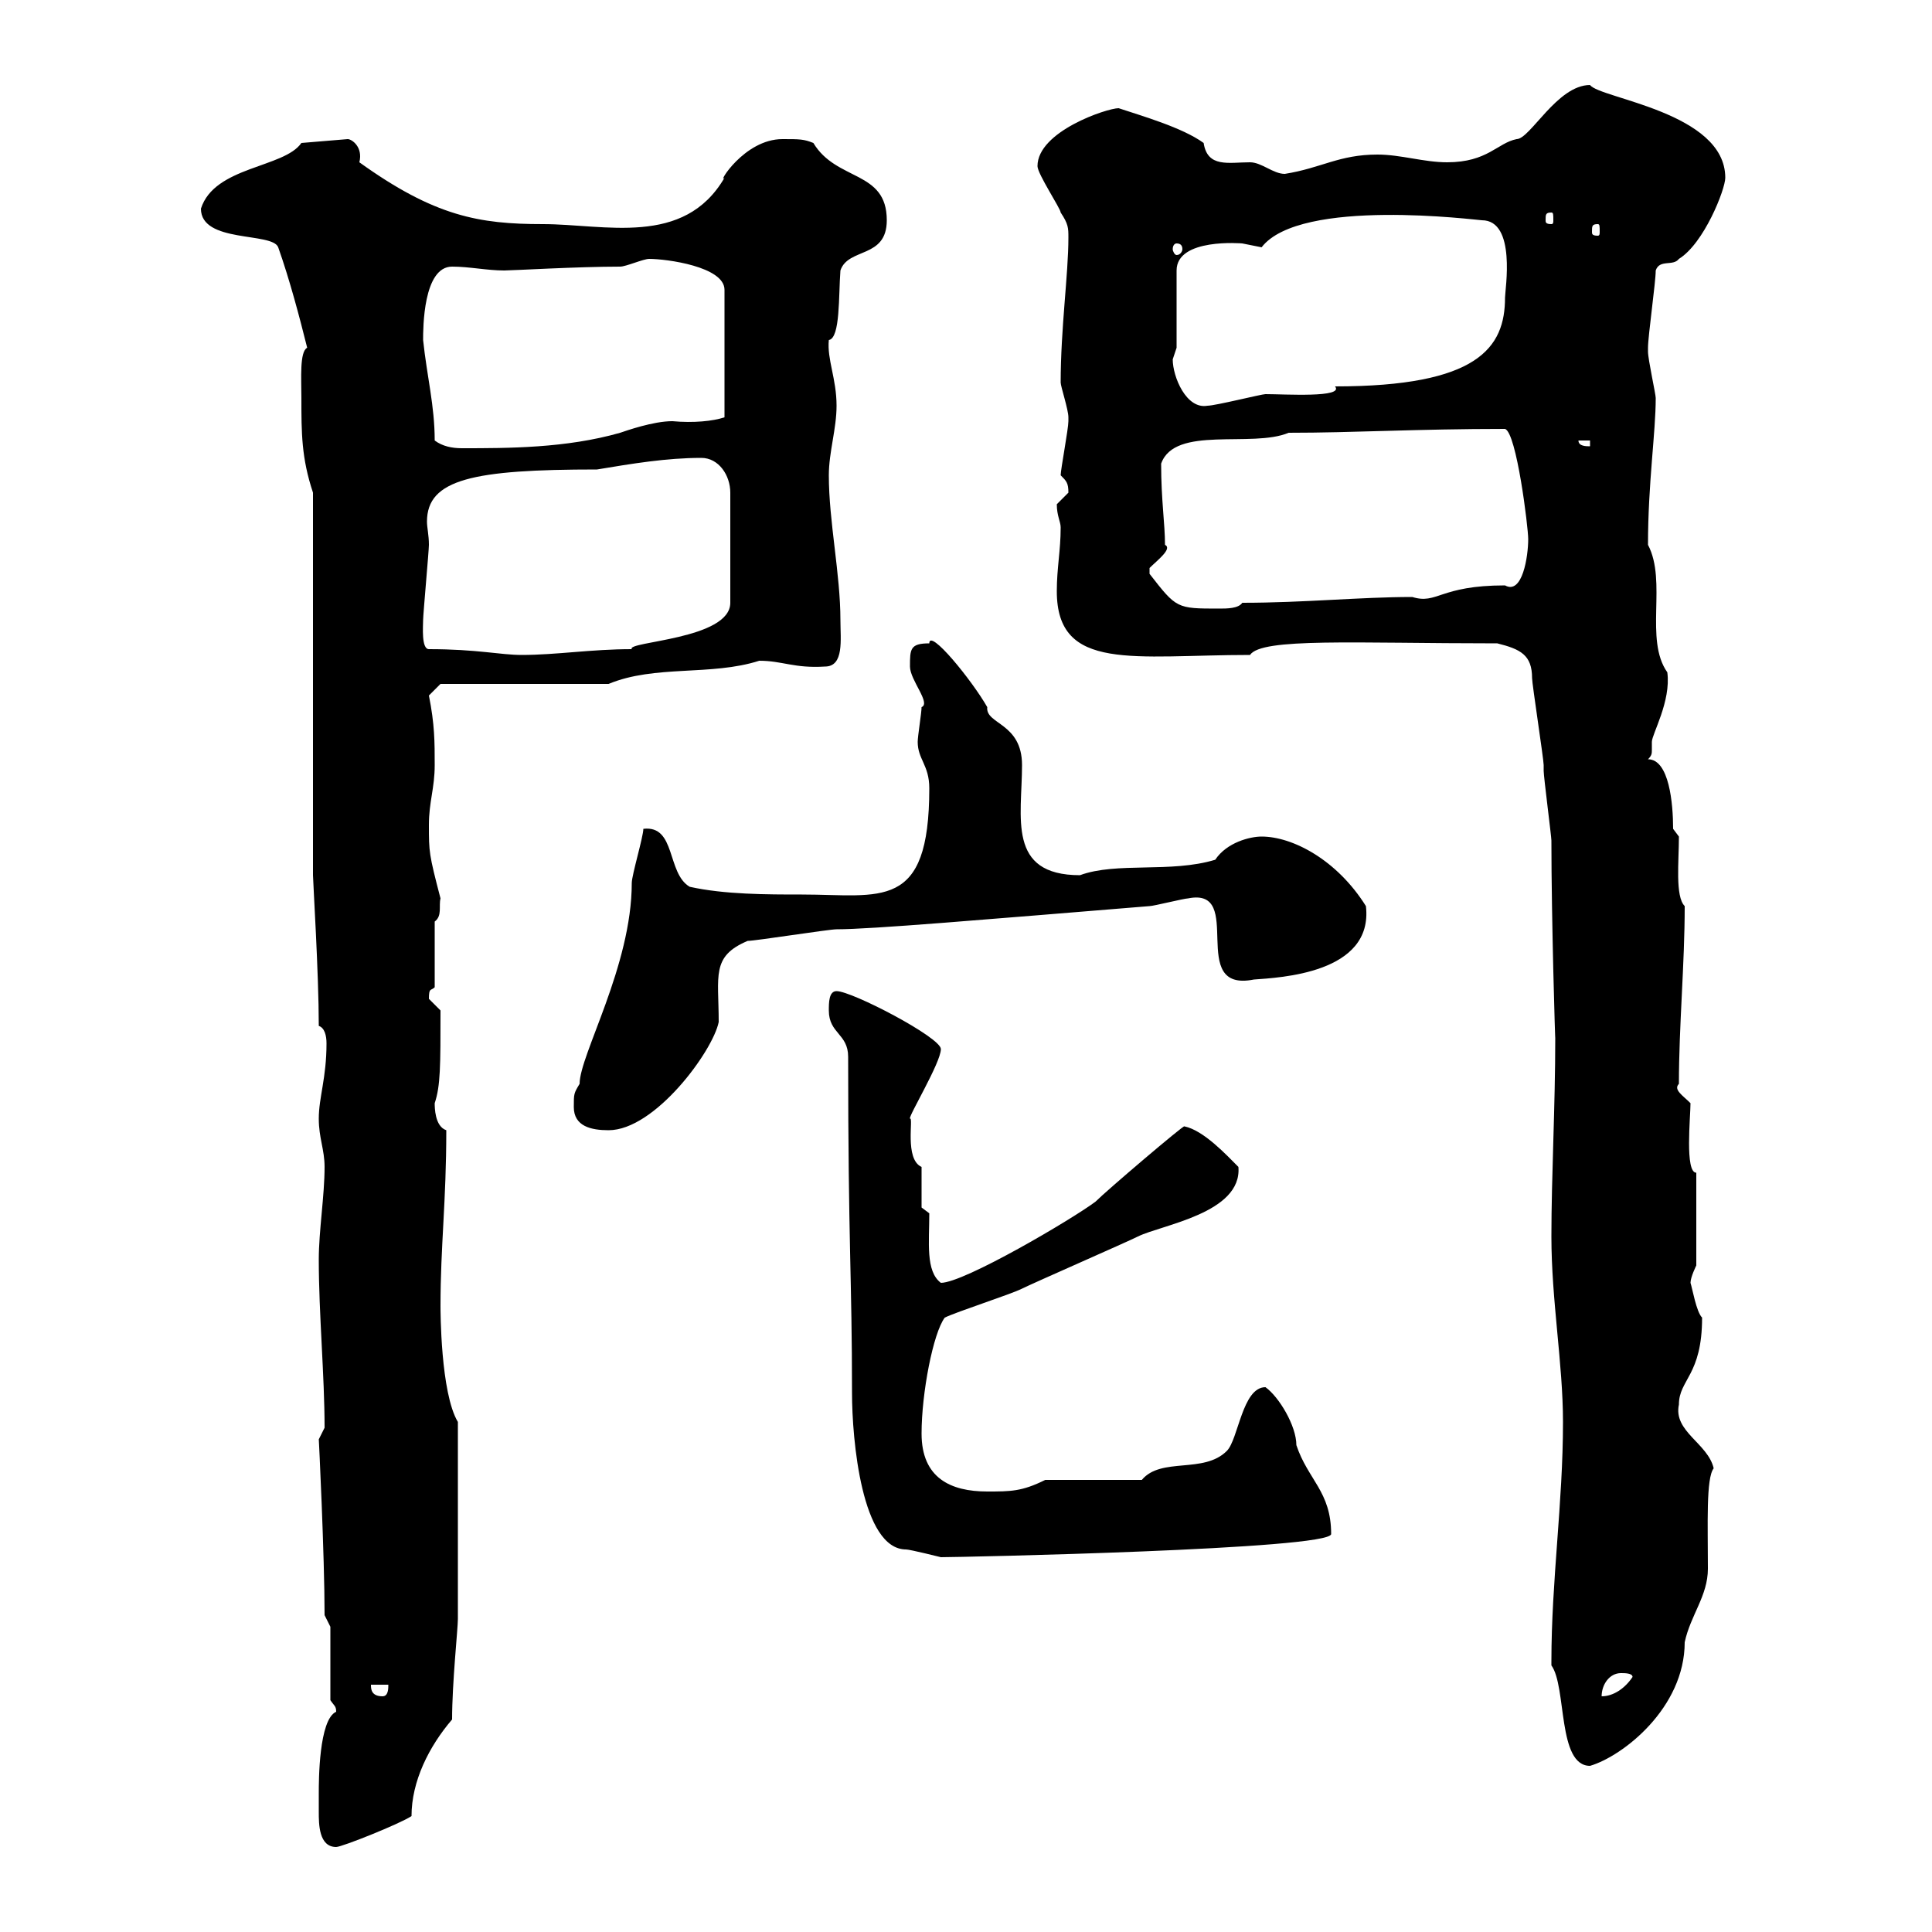 <svg xmlns="http://www.w3.org/2000/svg" xmlns:xlink="http://www.w3.org/1999/xlink" width="300" height="300"><path d="M49.50 281.40C49.50 283.20 49.50 286.80 52.20 286.80C53.10 286.80 62.10 283.20 63.90 282C63.90 276.60 66.60 271.20 70.20 267C70.20 261.30 71.10 252.90 71.10 251.40L71.10 220.80C68.40 216.30 68.40 203.40 68.40 202.80C68.40 193.50 69.30 186.60 69.30 175.50C67.50 174.90 67.50 171.90 67.50 171.30C68.40 168.60 68.40 165.60 68.40 156.90C68.40 156.90 66.60 155.10 66.60 155.10C66.60 153.30 66.90 153.90 67.50 153.30L67.50 143.10C68.70 142.20 68.10 140.70 68.40 139.50C66.60 132.60 66.60 132.30 66.60 128.10C66.60 124.50 67.50 122.40 67.50 118.80C67.50 115.20 67.50 112.50 66.60 108L68.40 106.20L94.50 106.20C101.70 103.20 110.40 105 117.90 102.60C121.50 102.60 123.30 103.80 128.10 103.50C131.10 103.50 130.50 99.30 130.50 96.30C130.50 89.10 128.70 81 128.70 73.80C128.70 70.20 129.90 66.60 129.90 63C129.90 58.80 128.40 55.80 128.70 52.80C130.50 52.50 130.20 45.90 130.50 42C131.70 38.40 137.70 40.20 137.70 34.20C137.70 26.40 129.90 28.20 126.30 22.20C124.80 21.60 124.20 21.60 121.50 21.60C115.50 21.60 111.30 28.80 112.50 27.60C106.20 38.40 93.90 34.80 84.30 34.80C74.40 34.80 67.50 33.60 55.80 25.20C56.40 22.80 54.60 21.60 54 21.60L46.80 22.20C44.10 26.10 33.30 25.80 31.20 32.40C31.20 37.80 42.30 36 43.20 38.40C45 43.50 46.50 49.20 47.70 54C46.50 54.60 46.80 58.80 46.80 61.80C46.80 67.20 46.80 71.10 48.60 76.50L48.60 135.90C48.60 136.80 49.50 151.20 49.50 159.30C50.40 159.60 50.70 160.80 50.70 162C50.70 167.40 49.50 170.40 49.50 173.70C49.50 176.70 50.40 178.50 50.40 181.20C50.40 185.70 49.50 191.10 49.50 195.60C49.50 204 50.40 213.60 50.40 221.70C50.40 221.70 49.50 223.50 49.50 223.50C49.50 223.20 50.40 241.50 50.40 250.80L51.30 252.60L51.30 264C51.90 264.90 52.20 264.90 52.20 265.80C49.50 267 49.50 276.60 49.50 278.40C49.50 278.40 49.50 281.40 49.50 281.40ZM240.90 258C240.90 258 240.90 258.60 240.90 258.60C243.30 261.90 241.80 274.20 246.90 274.20C252 272.70 261.60 265.20 261.60 255C262.50 250.80 265.20 247.80 265.20 243.60C265.20 236.70 264.90 229.50 266.10 228C265.20 224.10 259.80 222.30 260.70 218.10C260.70 214.20 264.30 213.60 264.30 204.60C263.40 203.70 262.80 200.10 262.50 199.20C262.50 198.30 263.40 196.50 263.40 196.50L263.40 182.10C261.60 182.10 262.50 173.40 262.50 171.30C261.30 170.10 259.80 169.20 260.70 168.30C260.70 159.30 261.60 149.70 261.60 140.70C260.10 139.20 260.70 133.80 260.70 129.90L259.80 128.70C259.80 124.80 259.20 117.90 255.90 117.90C256.50 117.30 256.50 117 256.50 116.40C256.50 116.10 256.50 115.80 256.50 115.20C256.50 114 259.50 108.90 258.90 104.40C255.30 99.30 258.90 90.30 255.90 84.60C255.90 75 257.10 67.20 257.10 61.80C257.10 61.20 255.90 55.80 255.90 54.60C255.90 54 255.90 54 255.90 54C255.90 52.20 257.10 43.80 257.10 42C257.70 40.20 259.80 41.40 260.70 40.20C264.60 37.80 267.90 29.40 267.90 27.60C267.90 17.40 248.40 15.30 246.90 13.20C241.80 13.20 237.60 21.60 235.50 21.60C232.50 22.20 231 25.20 224.70 25.20C221.10 25.20 217.50 24 213.90 24C207.90 24 205.20 26.10 199.50 27C197.70 27 195.90 25.20 194.10 25.20C190.80 25.20 187.50 26.10 186.90 22.20C183.60 19.80 177.30 18 173.70 16.80C171.90 16.80 161.10 20.40 161.10 25.80C161.10 27 164.70 32.40 164.70 33C165.90 34.80 165.90 35.40 165.90 36.90C165.90 42.60 164.70 51 164.70 59.40C164.70 60 165.90 63.60 165.90 64.80C165.90 65.40 165.90 65.40 165.90 65.40C165.90 66.60 164.70 72.90 164.70 73.80C165.60 74.70 165.90 75 165.90 76.50C165.90 76.50 164.10 78.30 164.10 78.30C164.10 80.10 164.70 81 164.70 81.90C164.70 85.50 164.10 88.20 164.10 91.80C164.10 104.40 176.10 101.70 194.10 101.70C195.90 99 210.30 99.90 232.50 99.90C236.10 100.80 237.90 101.70 237.90 105.30C237.90 106.20 239.70 117.90 239.70 118.80C239.70 118.80 239.70 119.70 239.70 119.70C239.70 120.60 240.90 129.90 240.90 130.50C240.90 142.80 241.50 162.30 241.50 161.10C241.50 171.90 240.90 182.70 240.90 192C240.90 201.90 242.70 211.80 242.70 220.80C242.70 233.40 240.90 245.40 240.90 258ZM57.60 261.60L60.30 261.60C60.30 262.20 60.30 263.40 59.40 263.40C57.60 263.40 57.60 262.20 57.60 261.60ZM251.70 259.80C252.30 259.80 253.50 259.80 253.50 260.40C252.30 262.20 250.50 263.40 248.70 263.40C248.70 261.60 249.90 259.80 251.70 259.80ZM131.70 164.10C131.70 193.20 132.30 198.30 132.30 216.30C132.30 223.50 133.80 240.60 140.70 240.60C141.30 240.60 146.10 241.80 146.10 241.80C149.10 241.80 206.70 240.60 206.70 238.20C206.70 231.60 203.10 229.80 201.30 224.40C201.30 221.40 198.60 216.90 196.50 215.40C192.90 215.40 192.30 223.50 190.50 225.30C186.90 228.90 180.30 226.20 177.30 229.80L162.30 229.80C158.70 231.60 156.90 231.60 153.30 231.60C147.60 231.60 143.10 229.50 143.10 222.60C143.10 216.30 144.90 207 146.70 204.60C148.50 203.70 156.90 201 158.70 200.10C160.50 199.20 174.90 192.90 176.70 192C180.30 190.20 192.90 188.40 192.30 181.20C190.50 179.40 186.90 175.50 183.90 174.90C183.90 174.60 171.90 184.80 170.10 186.60C166.50 189.30 149.70 199.20 146.10 199.20C143.70 197.40 144.30 192.90 144.30 188.40L143.10 187.50L143.10 181.20C140.40 180 141.90 173.40 141.30 173.70C141 173.40 146.10 165 146.10 162.90C146.10 161.10 132.30 153.90 129.90 153.90C128.70 153.90 128.70 155.70 128.70 156.90C128.70 160.50 131.70 160.50 131.70 164.10ZM89.10 171.90C89.10 174.90 91.80 175.50 94.50 175.50C101.70 175.50 110.70 163.20 111.60 158.70C111.60 151.50 110.40 148.50 116.10 146.10C117.30 146.10 128.70 144.30 129.90 144.30C135.30 144.30 152.70 142.80 178.50 140.70C179.10 140.70 183.90 139.50 184.50 139.50C193.50 137.70 184.20 154.20 194.70 152.10C198.60 151.80 213.30 151.20 212.10 140.70C207.60 133.50 200.70 129.90 195.90 129.90C194.10 129.90 190.50 130.80 188.70 133.50C181.80 135.60 173.40 133.80 167.70 135.90C156.30 135.90 158.70 126.90 158.70 118.80C158.70 112.20 153 112.50 153.30 109.80C150.90 105.60 144.30 97.50 144.30 99.90C141.30 99.90 141.30 100.80 141.30 103.50C141.30 105.60 144.60 109.20 143.10 109.80C143.10 110.70 142.50 114.30 142.50 115.20C142.50 117.90 144.30 118.80 144.30 122.40C144.30 141.60 136.80 138.90 124.50 138.90C119.10 138.90 112.50 138.90 107.10 137.70C103.50 135.60 105 128.10 99.90 128.70C99.90 129.90 98.10 135.90 98.10 137.10C98.10 150 90 163.80 90 168.30C89.10 169.80 89.10 169.80 89.10 171.90ZM66.60 100.80C65.40 100.80 65.70 97.20 65.70 96.30C65.70 95.40 66.60 85.50 66.60 84.60C66.60 83.10 66.30 81.90 66.30 81C66.30 74.40 73.50 72.90 92.70 72.90C98.10 72 103.50 71.10 108.90 71.10C111.60 71.10 113.40 73.80 113.40 76.50L113.40 93.60C113.40 99.30 97.20 99.60 98.10 100.80C91.80 100.80 86.40 101.70 81 101.70C77.70 101.70 74.10 100.80 66.60 100.80ZM178.50 88.20C179.70 87 182.10 85.20 180.90 84.60C180.90 81.30 180.30 77.70 180.30 72C182.40 66 194.40 69.60 200.10 67.20C210.30 67.20 219.90 66.60 233.70 66.60C235.50 67.20 237.30 81.90 237.30 83.70C237.30 86.40 236.40 92.40 233.70 90.90C223.50 90.90 223.20 93.90 219.30 92.70C211.20 92.70 202.50 93.60 192.90 93.60C192.30 94.50 190.50 94.50 189.30 94.50C182.70 94.50 182.70 94.50 178.50 89.10C178.50 89.10 178.50 89.10 178.50 88.20ZM67.50 68.40C67.50 63 66.30 58.50 65.70 52.80C65.70 51 65.70 41.40 70.20 41.40C72.90 41.40 75.60 42 78.30 42C79.50 42 89.70 41.40 96.30 41.40C97.20 41.40 99.90 40.20 100.80 40.20C103.50 40.20 112.50 41.40 112.50 45L112.50 64.80C110.70 65.40 107.70 65.70 104.40 65.40C101.40 65.40 97.20 66.90 96.30 67.20C87.90 69.60 78.90 69.60 71.70 69.60C70.20 69.60 68.70 69.30 67.50 68.40ZM245.10 68.40L246.90 68.40L246.90 69.30C246.30 69.30 245.10 69.30 245.10 68.40ZM182.10 55.80C182.10 55.80 182.70 54 182.70 54L182.70 42C182.70 36.90 192.90 37.80 192.90 37.80C192.90 37.80 195.90 38.40 195.90 38.40C201.90 30.60 229.50 34.20 230.10 34.20C235.50 34.20 233.70 45 233.70 46.20C233.70 54 229.50 60 207.30 60C208.80 61.80 199.50 61.20 196.50 61.20C195.90 61.20 188.70 63 187.50 63C184.20 63.60 182.10 58.50 182.10 55.80ZM182.70 37.80C183.30 37.80 183.60 38.10 183.60 38.70C183.60 39 183.30 39.60 182.70 39.60C182.40 39.60 182.10 39 182.10 38.70C182.10 38.10 182.40 37.80 182.70 37.80ZM248.10 34.80C248.40 34.80 248.40 35.10 248.40 36C248.40 36.30 248.40 36.60 248.10 36.60C247.20 36.60 247.20 36.30 247.20 36C247.20 35.10 247.20 34.80 248.10 34.80ZM240.90 33C241.20 33 241.20 33.30 241.20 34.20C241.20 34.50 241.20 34.80 240.90 34.80C240 34.80 240 34.50 240 34.20C240 33.30 240 33 240.90 33Z"/></svg>
